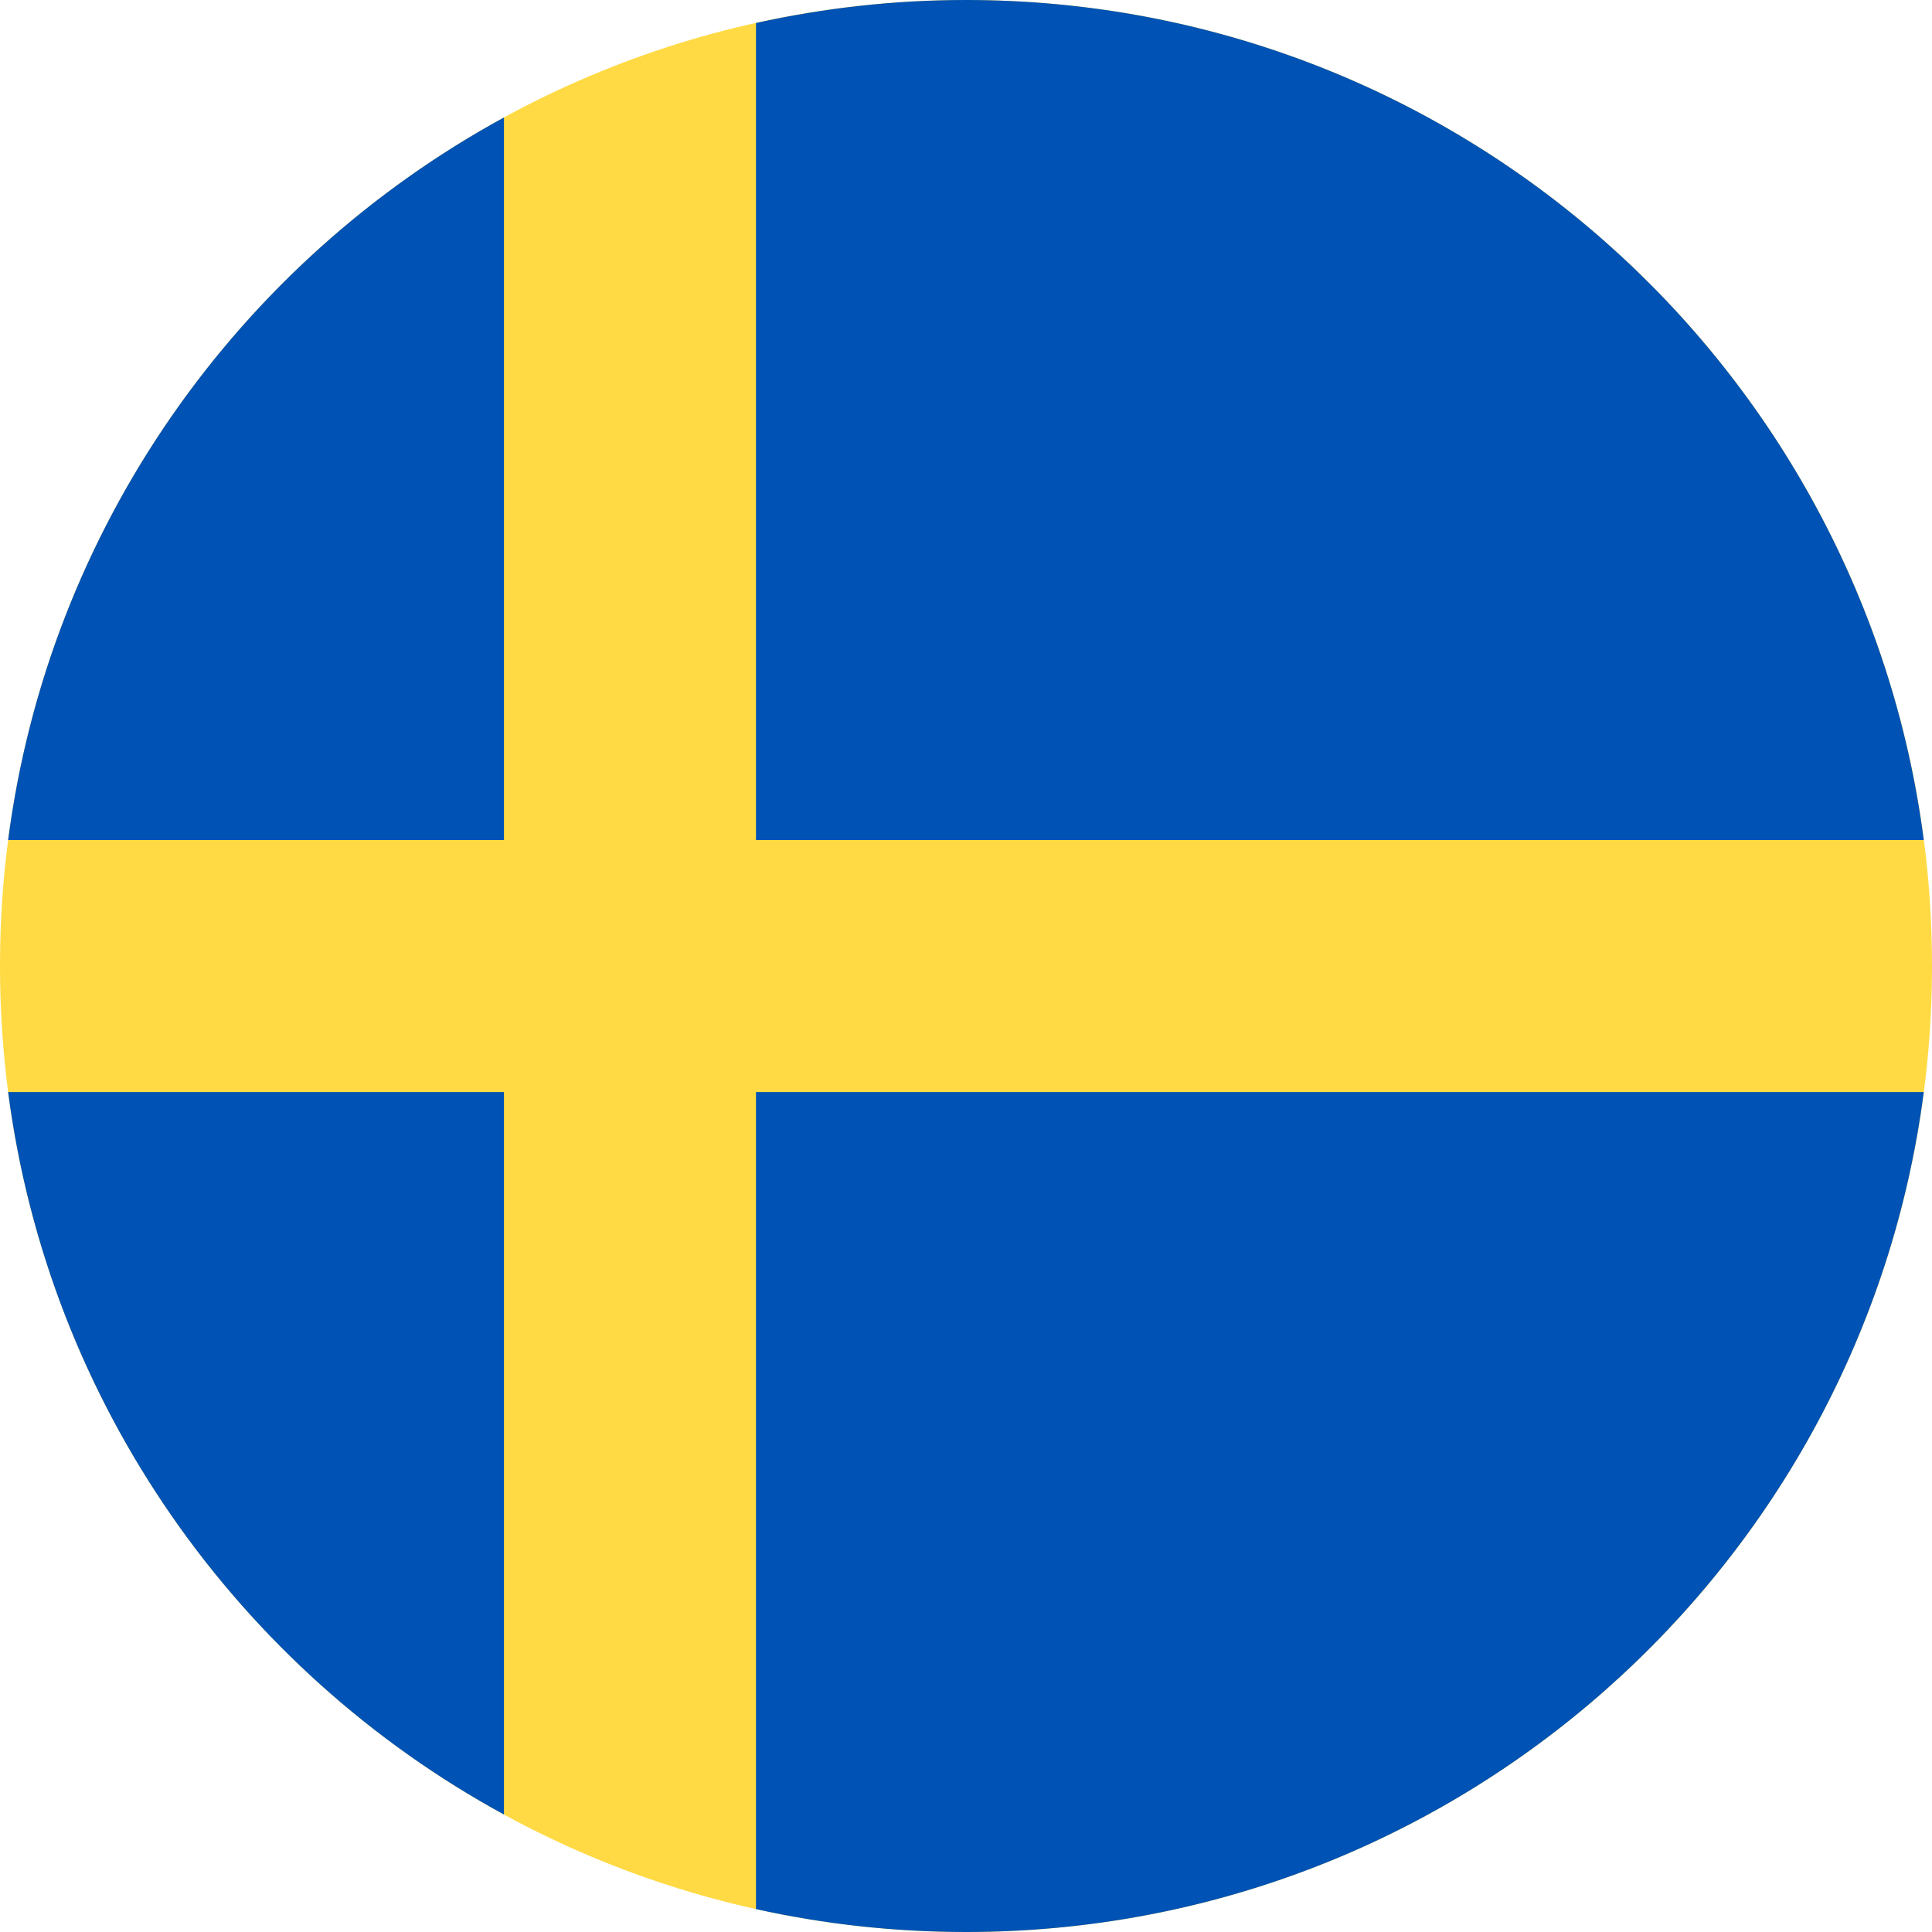 <svg width="20" height="20" viewBox="0 0 20 20" fill="none" xmlns="http://www.w3.org/2000/svg">
	<path d="M10 20C15.523 20 20 15.523 20 10C20 4.477 15.523 0 10 0C4.477 0 0 4.477 0 10C0 15.523 4.477 20 10 20Z" fill="#FFDA44" />
	<path d="M7.826 8.696H19.915C19.276 3.789 15.08 0 10 0C9.253 0 8.526 0.083 7.826 0.238V8.696H7.826Z" fill="#0052B4" />
	<path d="M5.217 8.696V1.216C2.471 2.714 0.506 5.462 0.084 8.696H5.217V8.696Z" fill="#0052B4" />
	<path d="M5.217 11.305H0.084C0.506 14.538 2.471 17.286 5.217 18.784L5.217 11.305Z" fill="#0052B4" />
	<path d="M7.826 11.305V19.763C8.526 19.918 9.253 20 10 20C15.08 20 19.276 16.211 19.915 11.305H7.826V11.305Z" fill="#0052B4" />
</svg>
